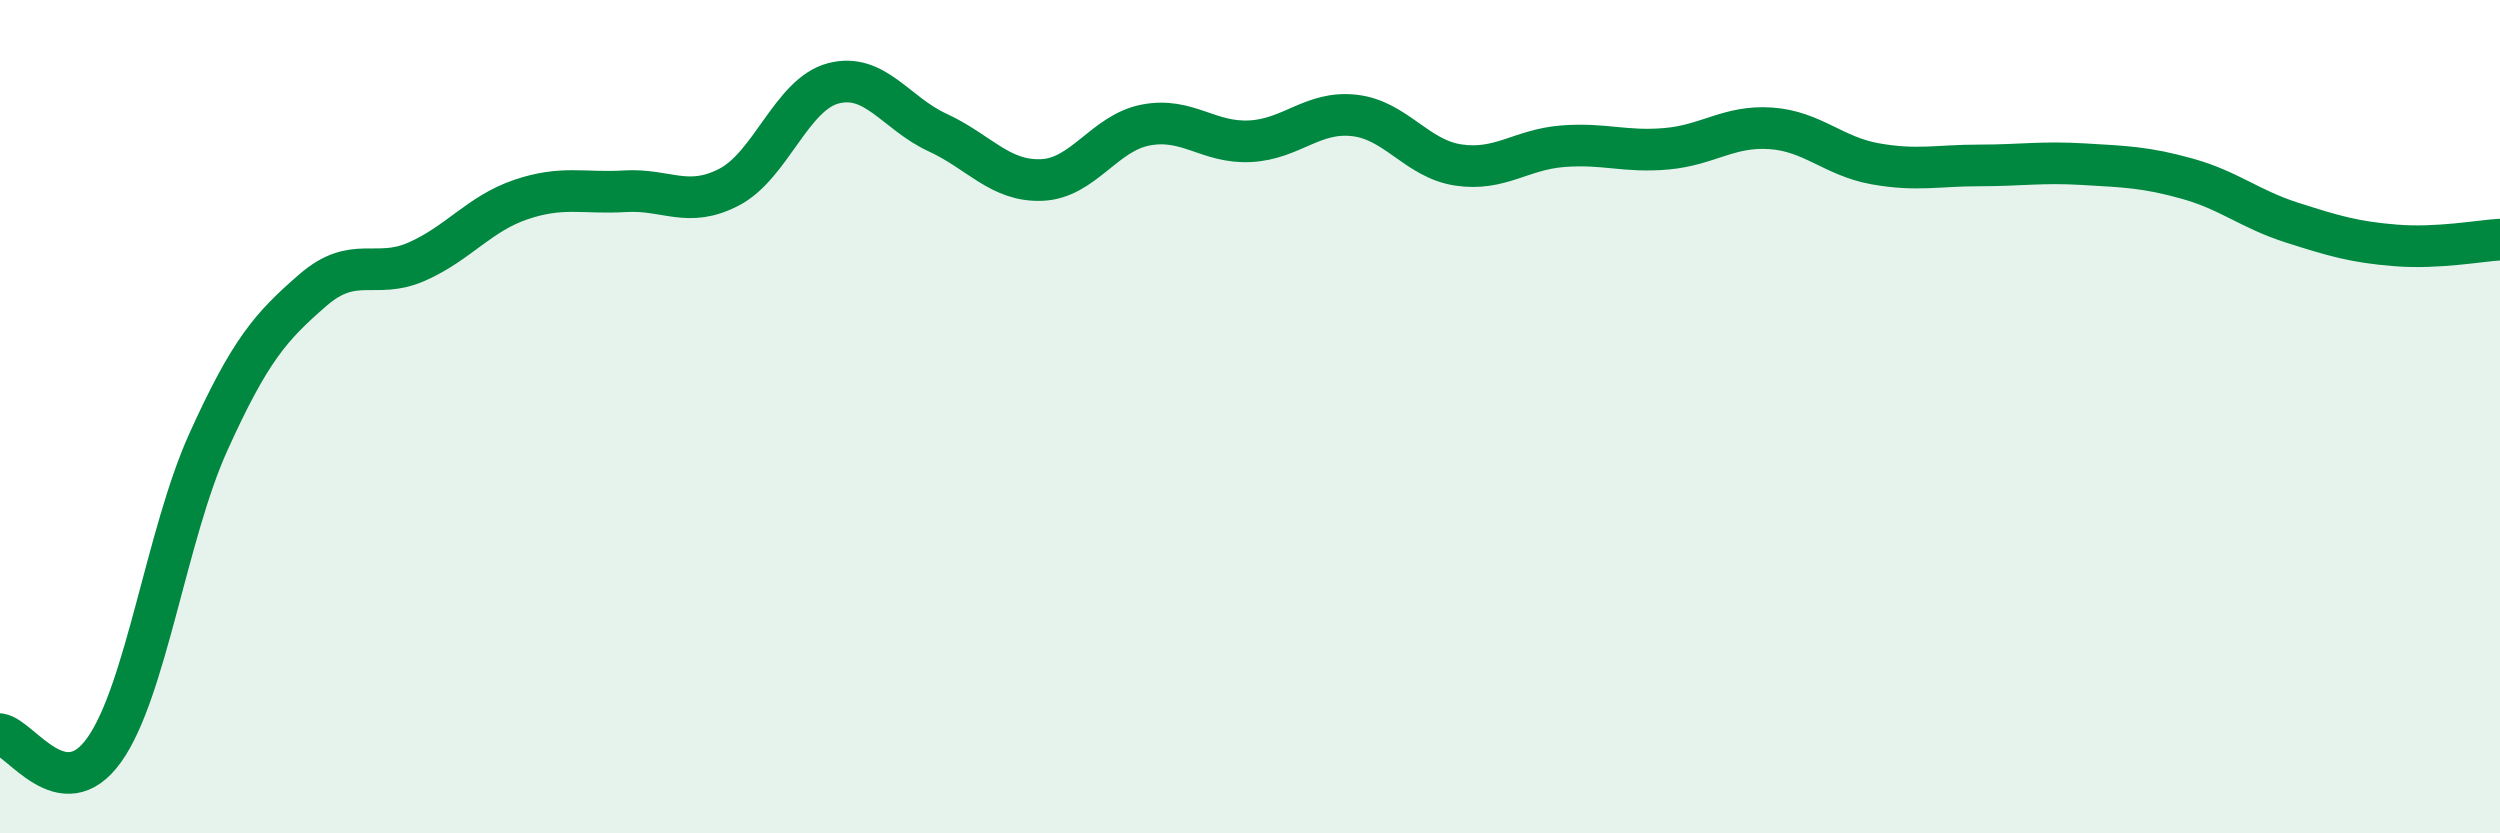 
    <svg width="60" height="20" viewBox="0 0 60 20" xmlns="http://www.w3.org/2000/svg">
      <path
        d="M 0,17.62 C 0.5,17.7 1.5,19.4 2.5,18 C 3.5,16.6 4,12.82 5,10.61 C 6,8.4 6.5,7.84 7.5,6.97 C 8.5,6.1 9,6.72 10,6.28 C 11,5.84 11.5,5.13 12.5,4.79 C 13.5,4.45 14,4.65 15,4.59 C 16,4.53 16.5,5.01 17.5,4.49 C 18.5,3.97 19,2.26 20,2 C 21,1.74 21.5,2.72 22.5,3.18 C 23.5,3.64 24,4.36 25,4.32 C 26,4.28 26.5,3.19 27.5,3 C 28.5,2.81 29,3.44 30,3.39 C 31,3.34 31.5,2.66 32.5,2.77 C 33.5,2.88 34,3.81 35,3.96 C 36,4.11 36.5,3.59 37.5,3.51 C 38.5,3.43 39,3.66 40,3.57 C 41,3.48 41.5,3.01 42.5,3.08 C 43.5,3.15 44,3.75 45,3.93 C 46,4.11 46.5,3.97 47.5,3.97 C 48.5,3.97 49,3.88 50,3.94 C 51,4 51.5,4.01 52.5,4.29 C 53.5,4.57 54,5.02 55,5.34 C 56,5.66 56.5,5.81 57.5,5.89 C 58.5,5.97 59.5,5.78 60,5.75L60 20L0 20Z"
        fill="#008740"
        opacity="0.1"
        stroke-linecap="round"
        stroke-linejoin="round"
      />
      <path
        d="M 0,17.62 C 0.5,17.7 1.5,19.4 2.5,18 C 3.5,16.6 4,12.82 5,10.61 C 6,8.4 6.5,7.84 7.5,6.97 C 8.5,6.1 9,6.72 10,6.28 C 11,5.84 11.5,5.13 12.5,4.79 C 13.5,4.45 14,4.65 15,4.59 C 16,4.53 16.5,5.01 17.5,4.49 C 18.5,3.97 19,2.26 20,2 C 21,1.74 21.5,2.72 22.5,3.18 C 23.5,3.64 24,4.36 25,4.32 C 26,4.28 26.5,3.19 27.5,3 C 28.5,2.81 29,3.44 30,3.39 C 31,3.34 31.5,2.66 32.5,2.77 C 33.5,2.88 34,3.81 35,3.96 C 36,4.11 36.5,3.59 37.5,3.51 C 38.5,3.43 39,3.66 40,3.57 C 41,3.48 41.5,3.01 42.5,3.08 C 43.5,3.15 44,3.75 45,3.93 C 46,4.11 46.5,3.97 47.5,3.97 C 48.5,3.97 49,3.88 50,3.94 C 51,4 51.5,4.01 52.5,4.29 C 53.5,4.57 54,5.02 55,5.34 C 56,5.66 56.5,5.81 57.5,5.89 C 58.5,5.97 59.5,5.78 60,5.75"
        stroke="#008740"
        stroke-width="1"
        fill="none"
        stroke-linecap="round"
        stroke-linejoin="round"
      />
    </svg>
  